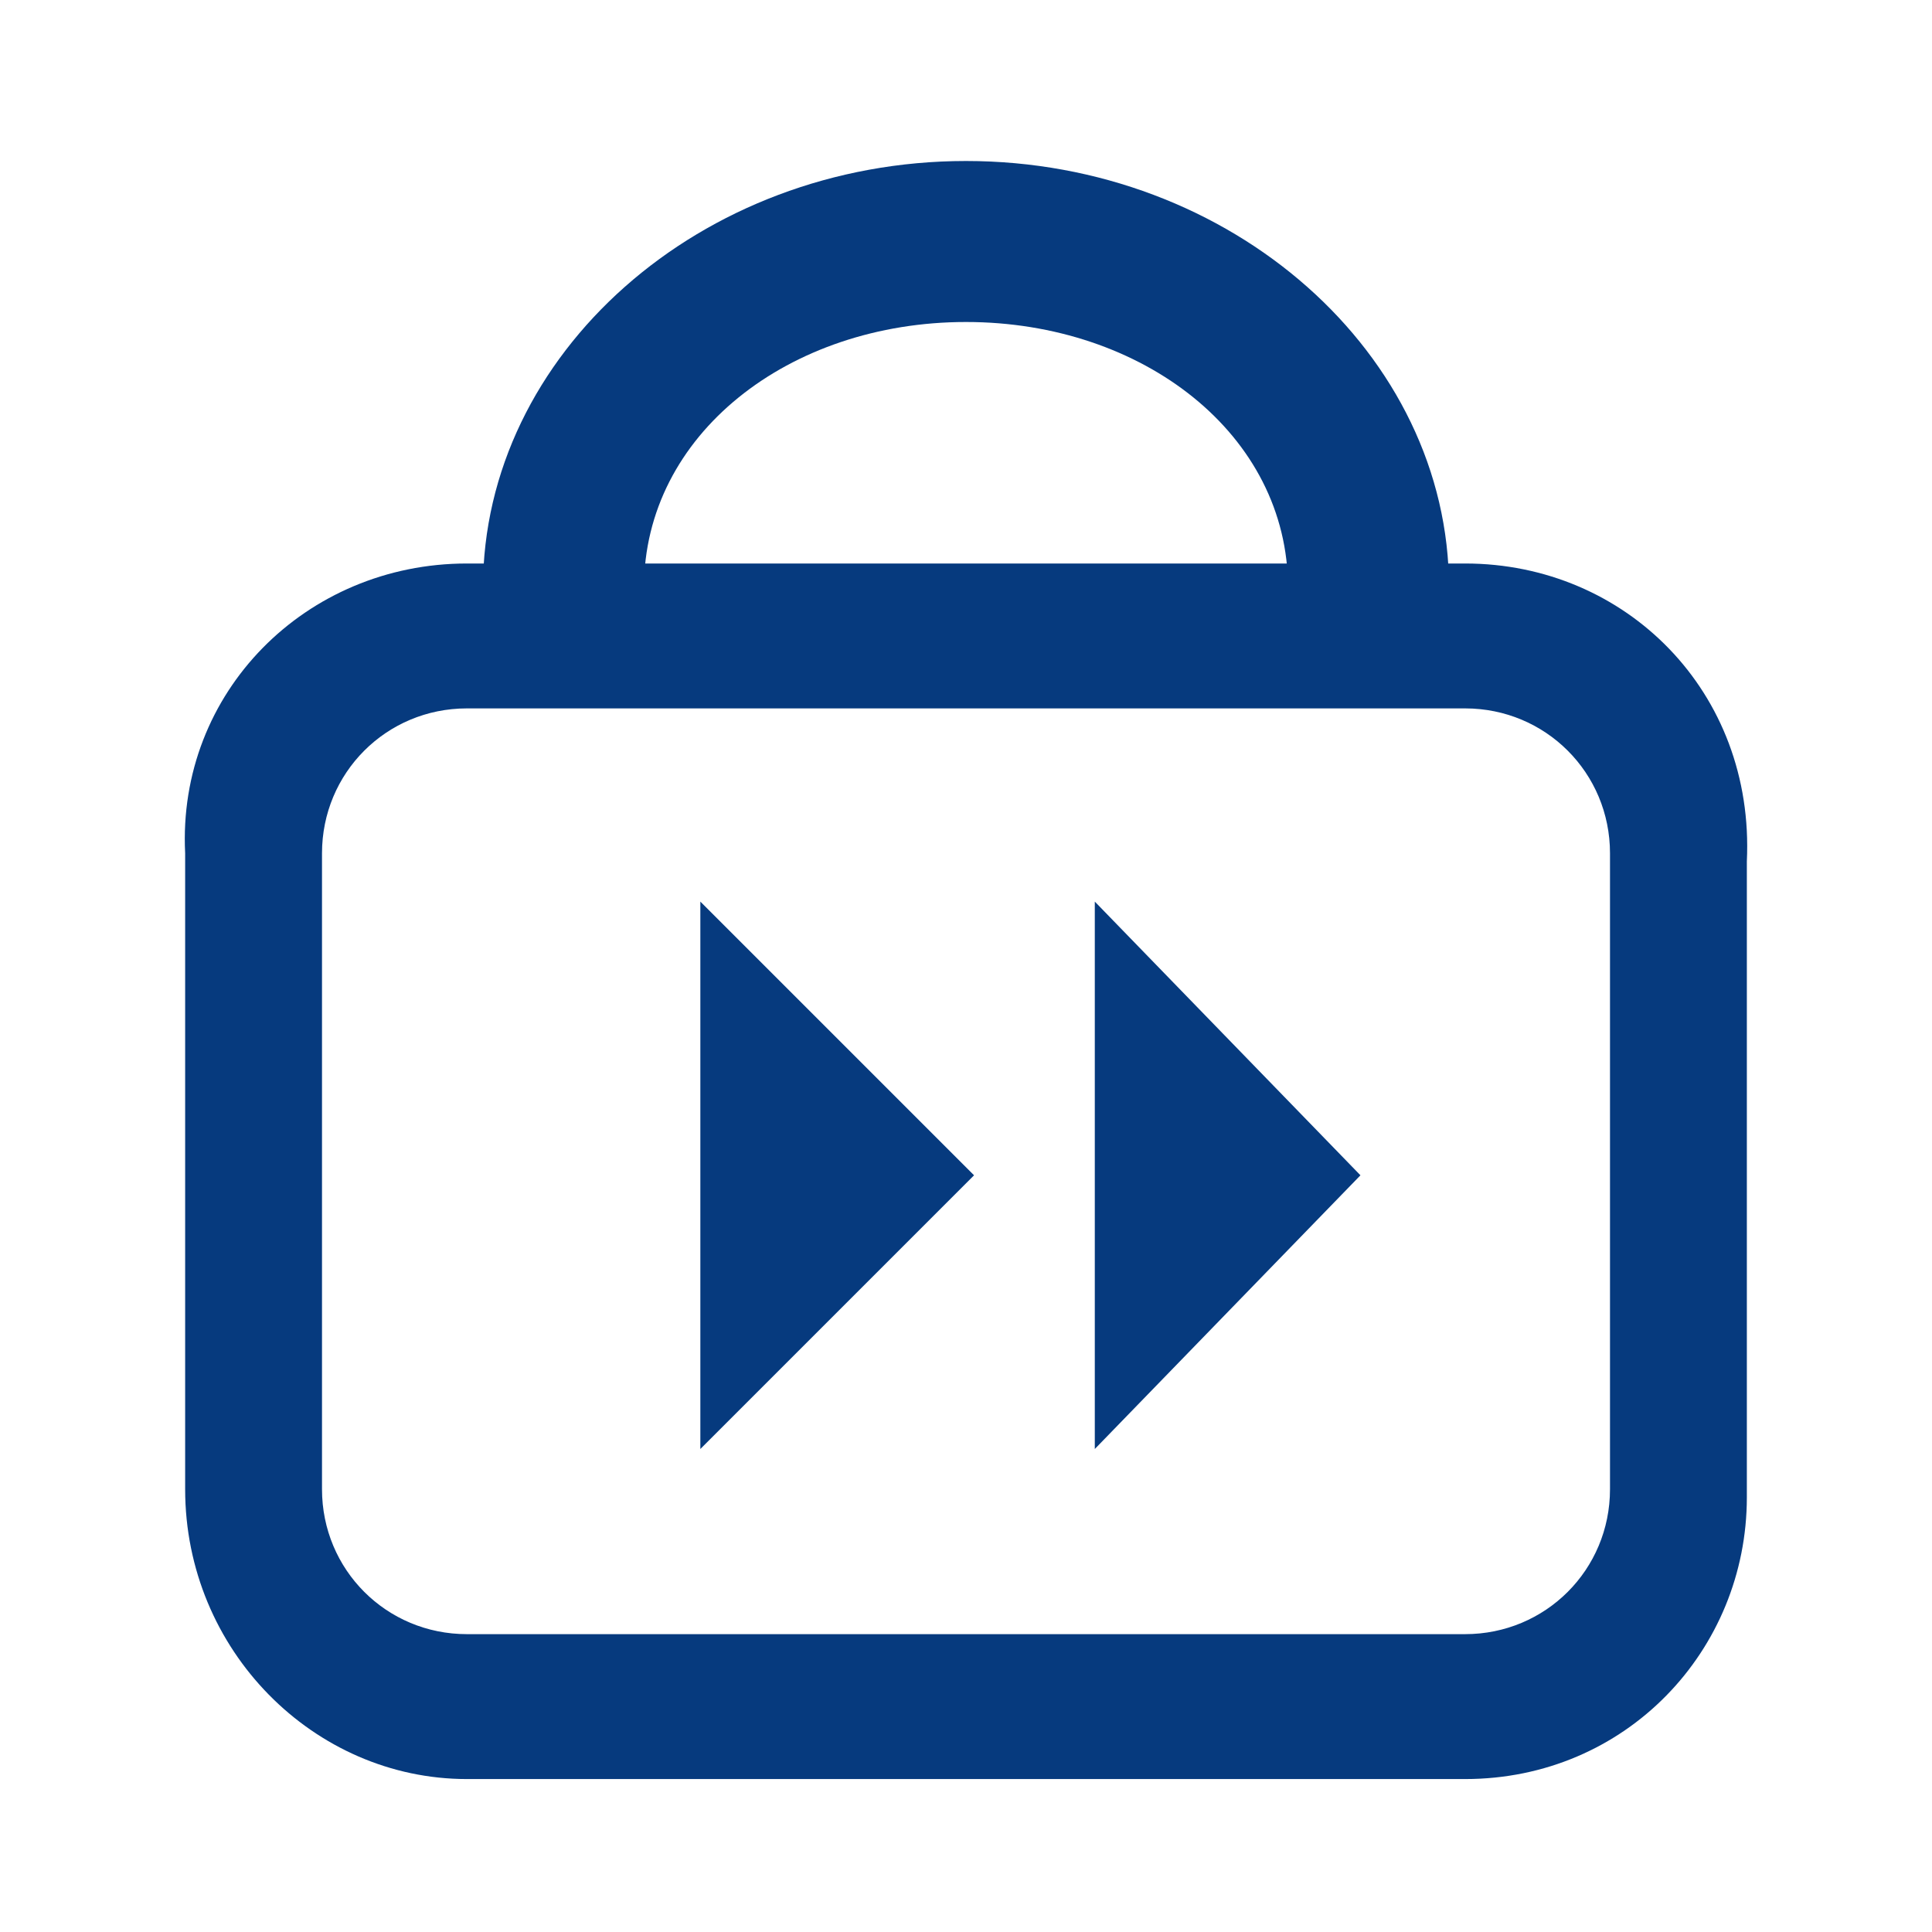 <?xml version="1.0" encoding="utf-8"?>
<!-- Generator: Adobe Illustrator 27.5.0, SVG Export Plug-In . SVG Version: 6.00 Build 0)  -->
<svg version="1.1" id="Ebene_1" xmlns="http://www.w3.org/2000/svg" xmlns:xlink="http://www.w3.org/1999/xlink" x="0px" y="0px"
	 viewBox="0 0 24 24" style="enable-background:new 0 0 24 24;" xml:space="preserve">
<style type="text/css">
	.st0{fill:#063A7E;}
</style>
<g id="Ebene_2_00000123421988254916117500000008098701076202832309_">
	<path class="st0" d="M18.2,7H5.8c-2,0-3.6,1.6-3.5,3.6v7.9c0,2,1.6,3.6,3.5,3.6c0,0,0,0,0,0h12.4c2,0,3.5-1.6,3.5-3.5v-7.9
		C21.8,8.6,20.2,7,18.2,7C18.2,7,18.2,7,18.2,7z M20,18.5c0,1-0.8,1.8-1.8,1.8H5.8c-1,0-1.8-0.8-1.8-1.8l0,0v-7.9
		c0-1,0.8-1.8,1.8-1.8h12.4c1,0,1.8,0.8,1.8,1.8v0V18.5z"/>
	<path class="st0" d="M18,7.3h-2C16,5.4,14.2,4,12,4S8,5.4,8,7.3H6C6,4.4,8.7,2,12,2S18,4.4,18,7.3z"/>
	<polygon class="st0" points="8.7,18 12.1,14.6 8.7,11.2 	"/>
	<polygon class="st0" points="13.6,18 16.9,14.6 13.6,11.2 	"/>
</g>
</svg>
